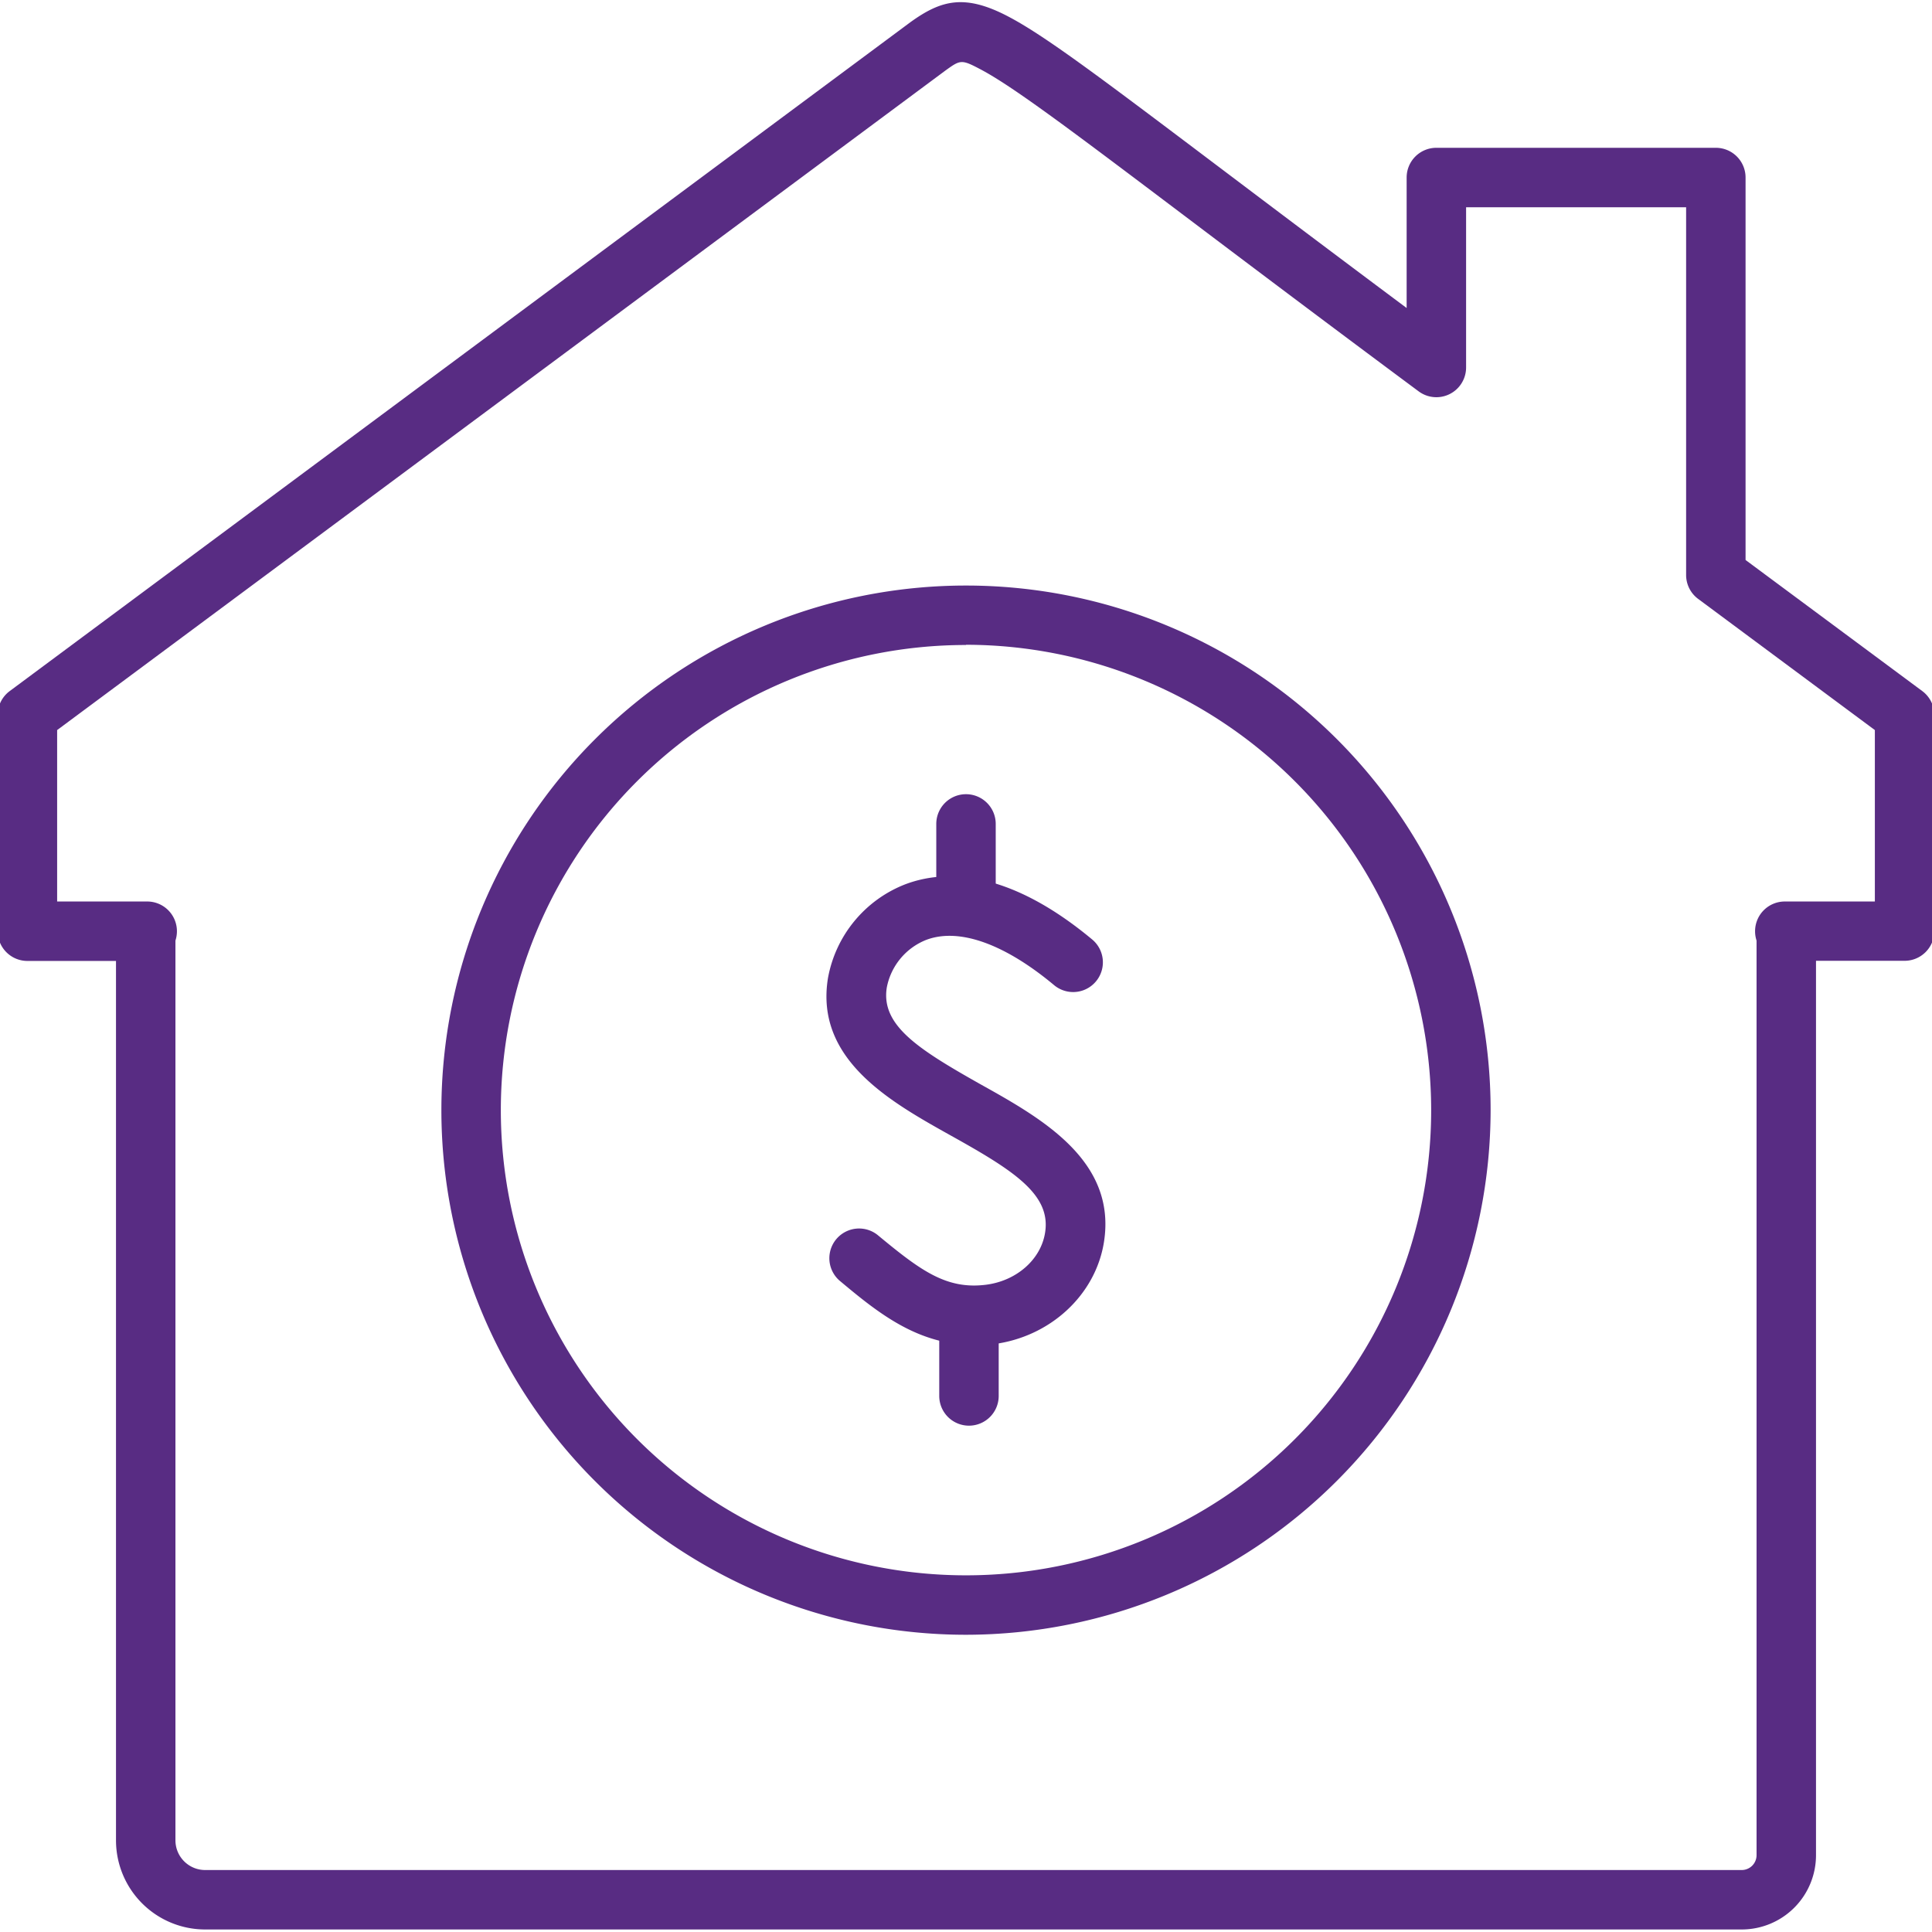 <?xml version="1.0" encoding="UTF-8"?> <svg xmlns="http://www.w3.org/2000/svg" viewBox="0 0 260 260"><defs><style>.cls-1{fill:#582c83;}</style></defs><g id="edited-icons-live"><path class="cls-1" d="M130,220a70.6,70.6,0,1,1,70.6-70.6A70.68,70.68,0,0,1,130,220Zm0-133.2a62.6,62.6,0,1,0,62.6,62.6A62.67,62.67,0,0,0,130,86.77Z"></path><path class="cls-1" d="M131.09,181c-7.65,0-13-4.39-18.11-8.66a4,4,0,0,1,5.1-6.16c5.72,4.73,9.21,7.38,14.57,6.72,4.15-.51,7.45-3.41,8-7.06.79-5.11-4.25-8.32-12.65-13-8.17-4.56-18.34-10.24-16.58-21.19A16.74,16.74,0,0,1,121.84,119c5.09-1.92,13.59-2.19,25.14,7.43a4,4,0,0,1-5.12,6.15c-6.7-5.59-12.81-7.75-17.2-6.1a8.64,8.64,0,0,0-5.32,6.42c-.81,5.08,4.21,8.28,12.58,13,8.18,4.56,18.36,10.25,16.65,21.22-1.12,7.16-7.26,12.83-14.94,13.78A22.42,22.42,0,0,1,131.09,181Z"></path><path class="cls-1" d="M130.4,191.86a4,4,0,0,1-4-4v-10.8a4,4,0,0,1,8,0v10.8A4,4,0,0,1,130.4,191.86Z"></path><path class="cls-1" d="M130,125.68a4,4,0,0,1-4-4v-10.8a4,4,0,0,1,8,0v10.8A4,4,0,0,1,130,125.68Z"></path><path class="cls-1" d="M234.39,259.66H27.61a12,12,0,0,1-12-12V129.32H3.69a4,4,0,0,1-4-4V96.23A4,4,0,0,1,1.31,93L122.5,3c4.16-3,7.35-3.9,13.39-.67,5,2.66,12.73,8.51,28.2,20.18,6.85,5.17,15.09,11.39,25.21,18.94V23.89a4,4,0,0,1,4-4h37.61a4,4,0,0,1,4,4V75.36L258.69,93a4,4,0,0,1,1.62,3.21v29.09a4,4,0,0,1-4,4H244.39V249.66A10,10,0,0,1,234.39,259.66ZM23.61,126.58V247.66a4,4,0,0,0,4,4H234.39a2,2,0,0,0,2-2V126.58a4.05,4.05,0,0,1-.2-1.26,4,4,0,0,1,4-4h12.12V98.25L228.52,80.59a4,4,0,0,1-1.61-3.22V27.89H197.3V49.45a4,4,0,0,1-6.38,3.22c-13.14-9.76-23.41-17.51-31.65-23.73-14.66-11.06-22.73-17.15-27.15-19.52-2.75-1.46-2.83-1.41-4.9.08L7.69,98.25v23.07H19.81a4,4,0,0,1,4,4A4.05,4.05,0,0,1,23.61,126.58Z"></path></g></svg> 